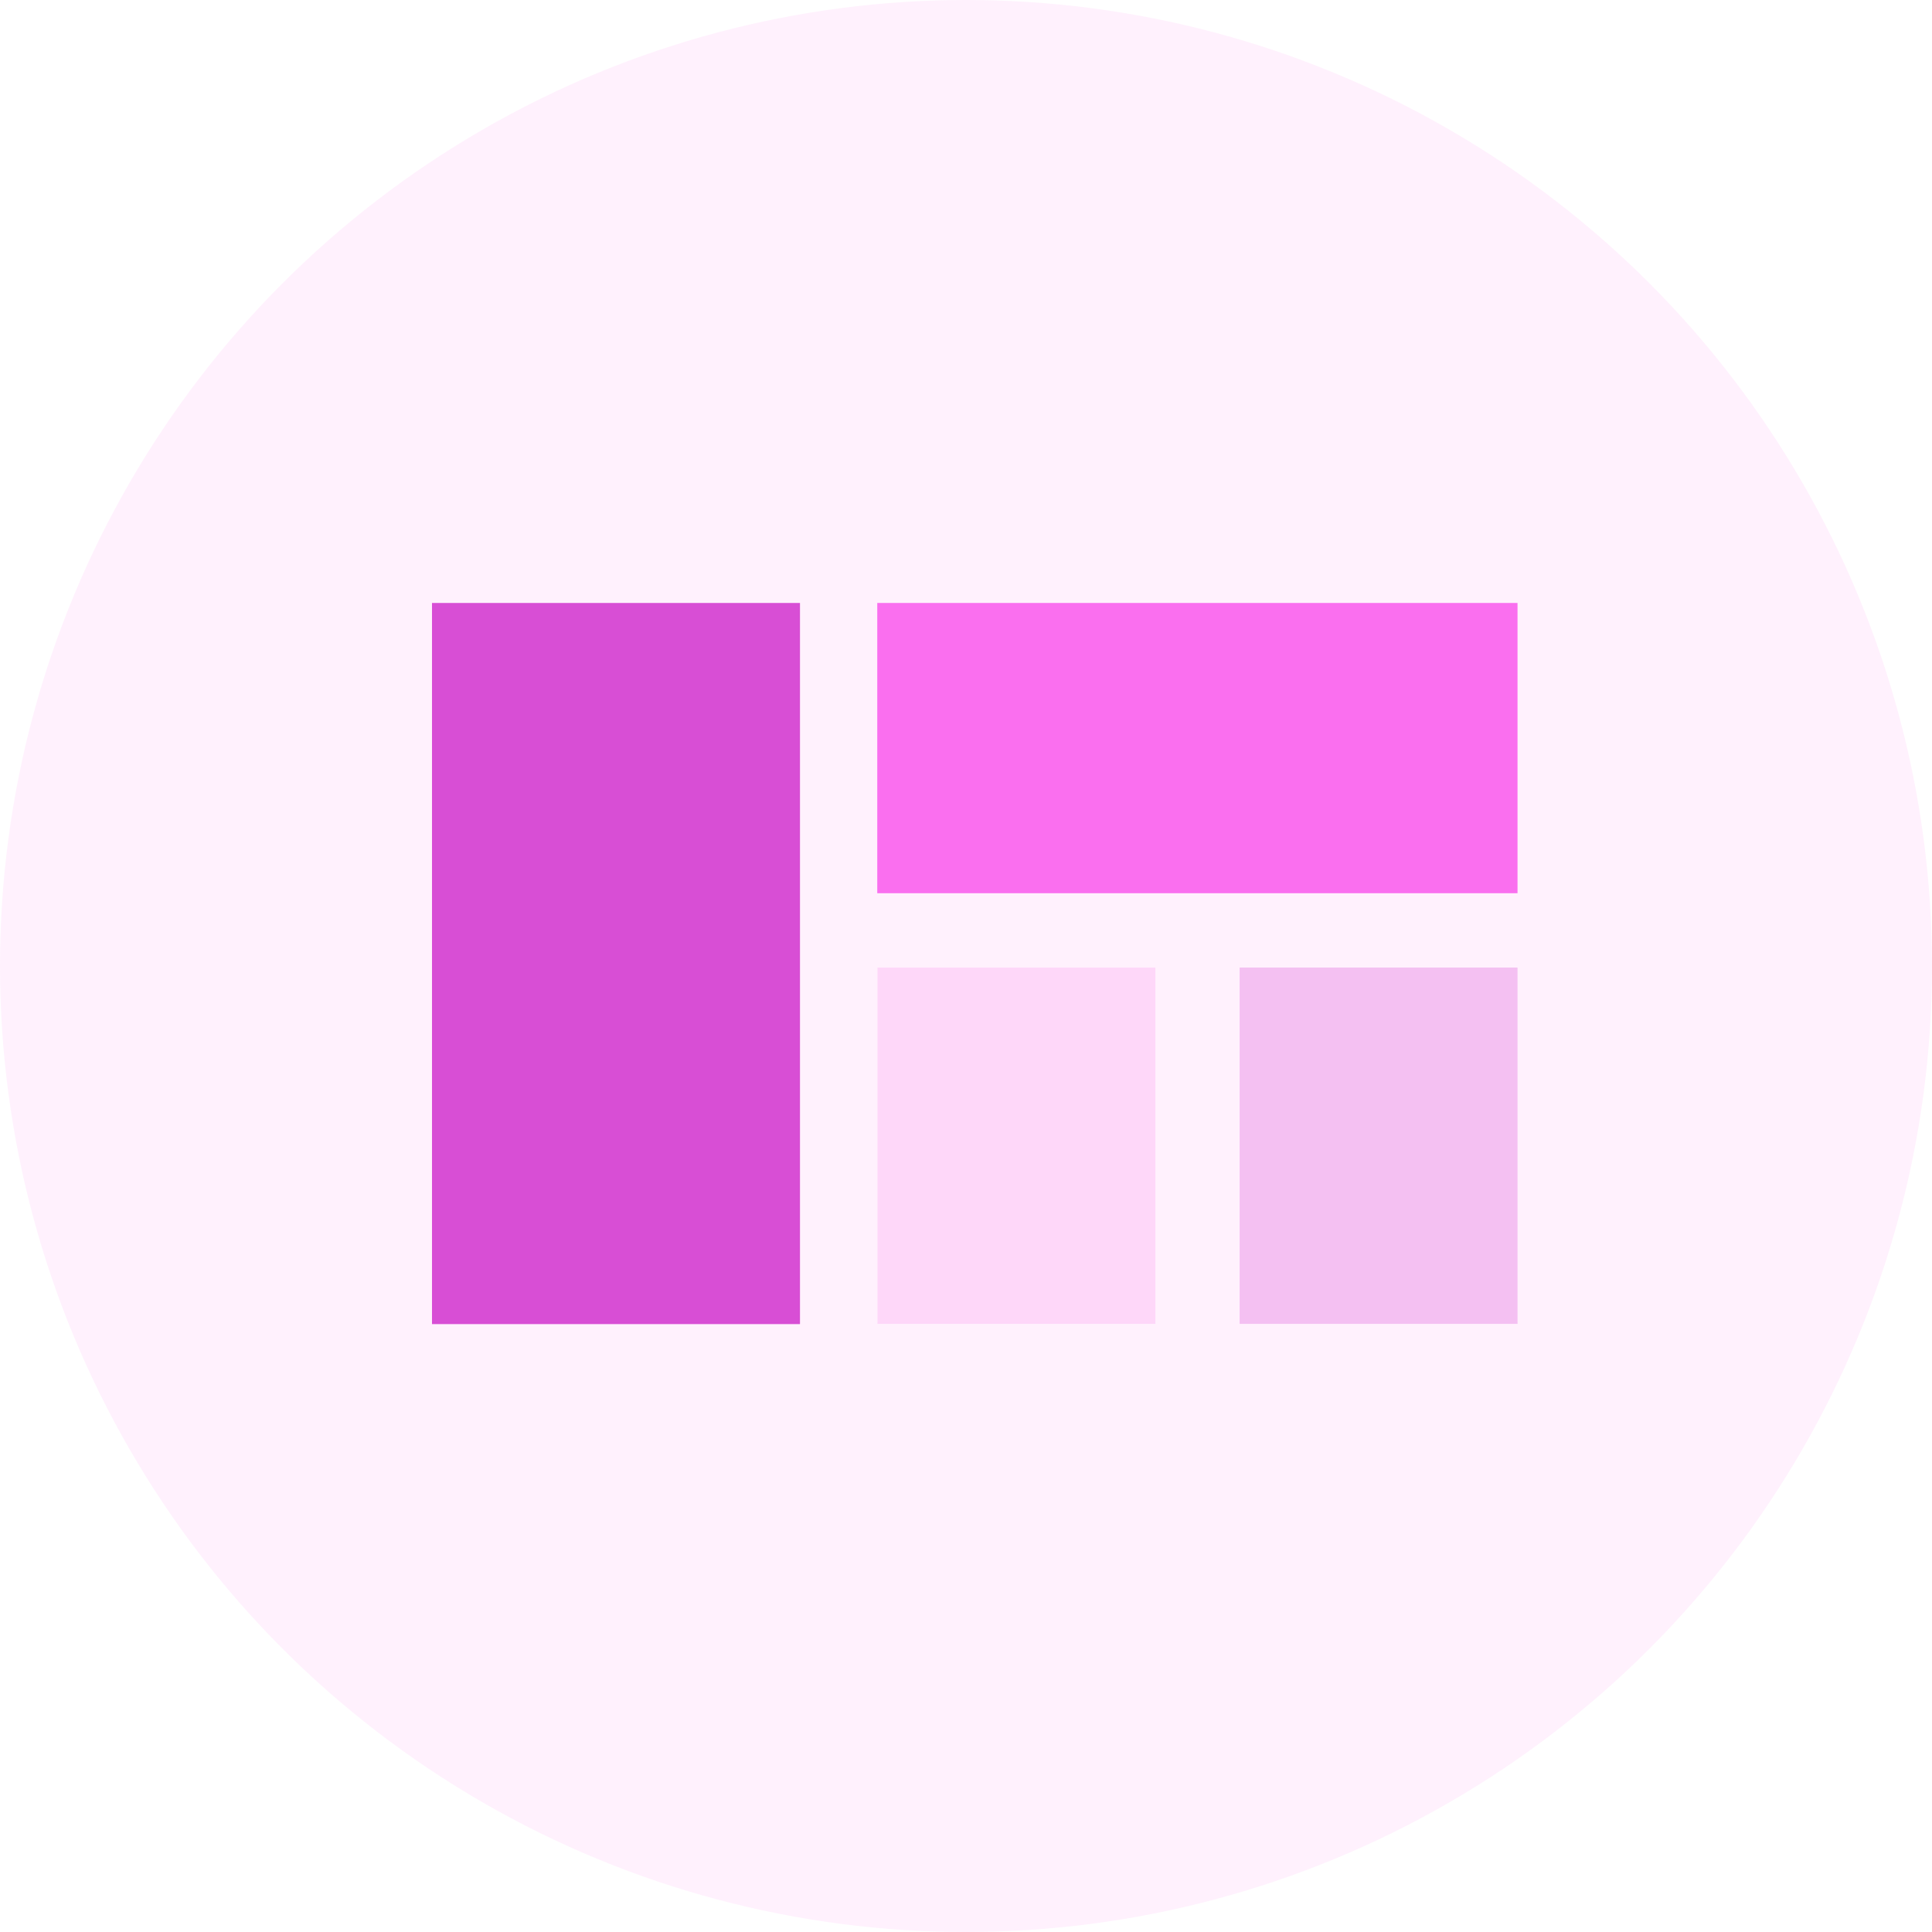 <svg xmlns="http://www.w3.org/2000/svg" width="86" height="86"><g transform="translate(-236 -2032)"><circle cx="43" cy="43" r="43" fill="#fa6fef" data-name="Ellipse 74" opacity=".1" transform="translate(236 2032)"/><g data-name="Group 456"><path fill="#d84ed5" d="M255.23 2058.84h16.38v32.1h-16.38z" data-name="Rectangle 1171"/><path fill="#fa6fef" d="M303.55 2058.84v12.92h-28.5v-12.92z" data-name="Rectangle 1172"/><path fill="#fa6fef" d="M287.43 2075.07v15.86h-12.37v-15.86z" data-name="Rectangle 1173" opacity=".2"/><path fill="#d84ed5" d="M303.55 2075.07v15.86h-12.37v-15.86z" data-name="Rectangle 1174" opacity=".3"/></g></g></svg>